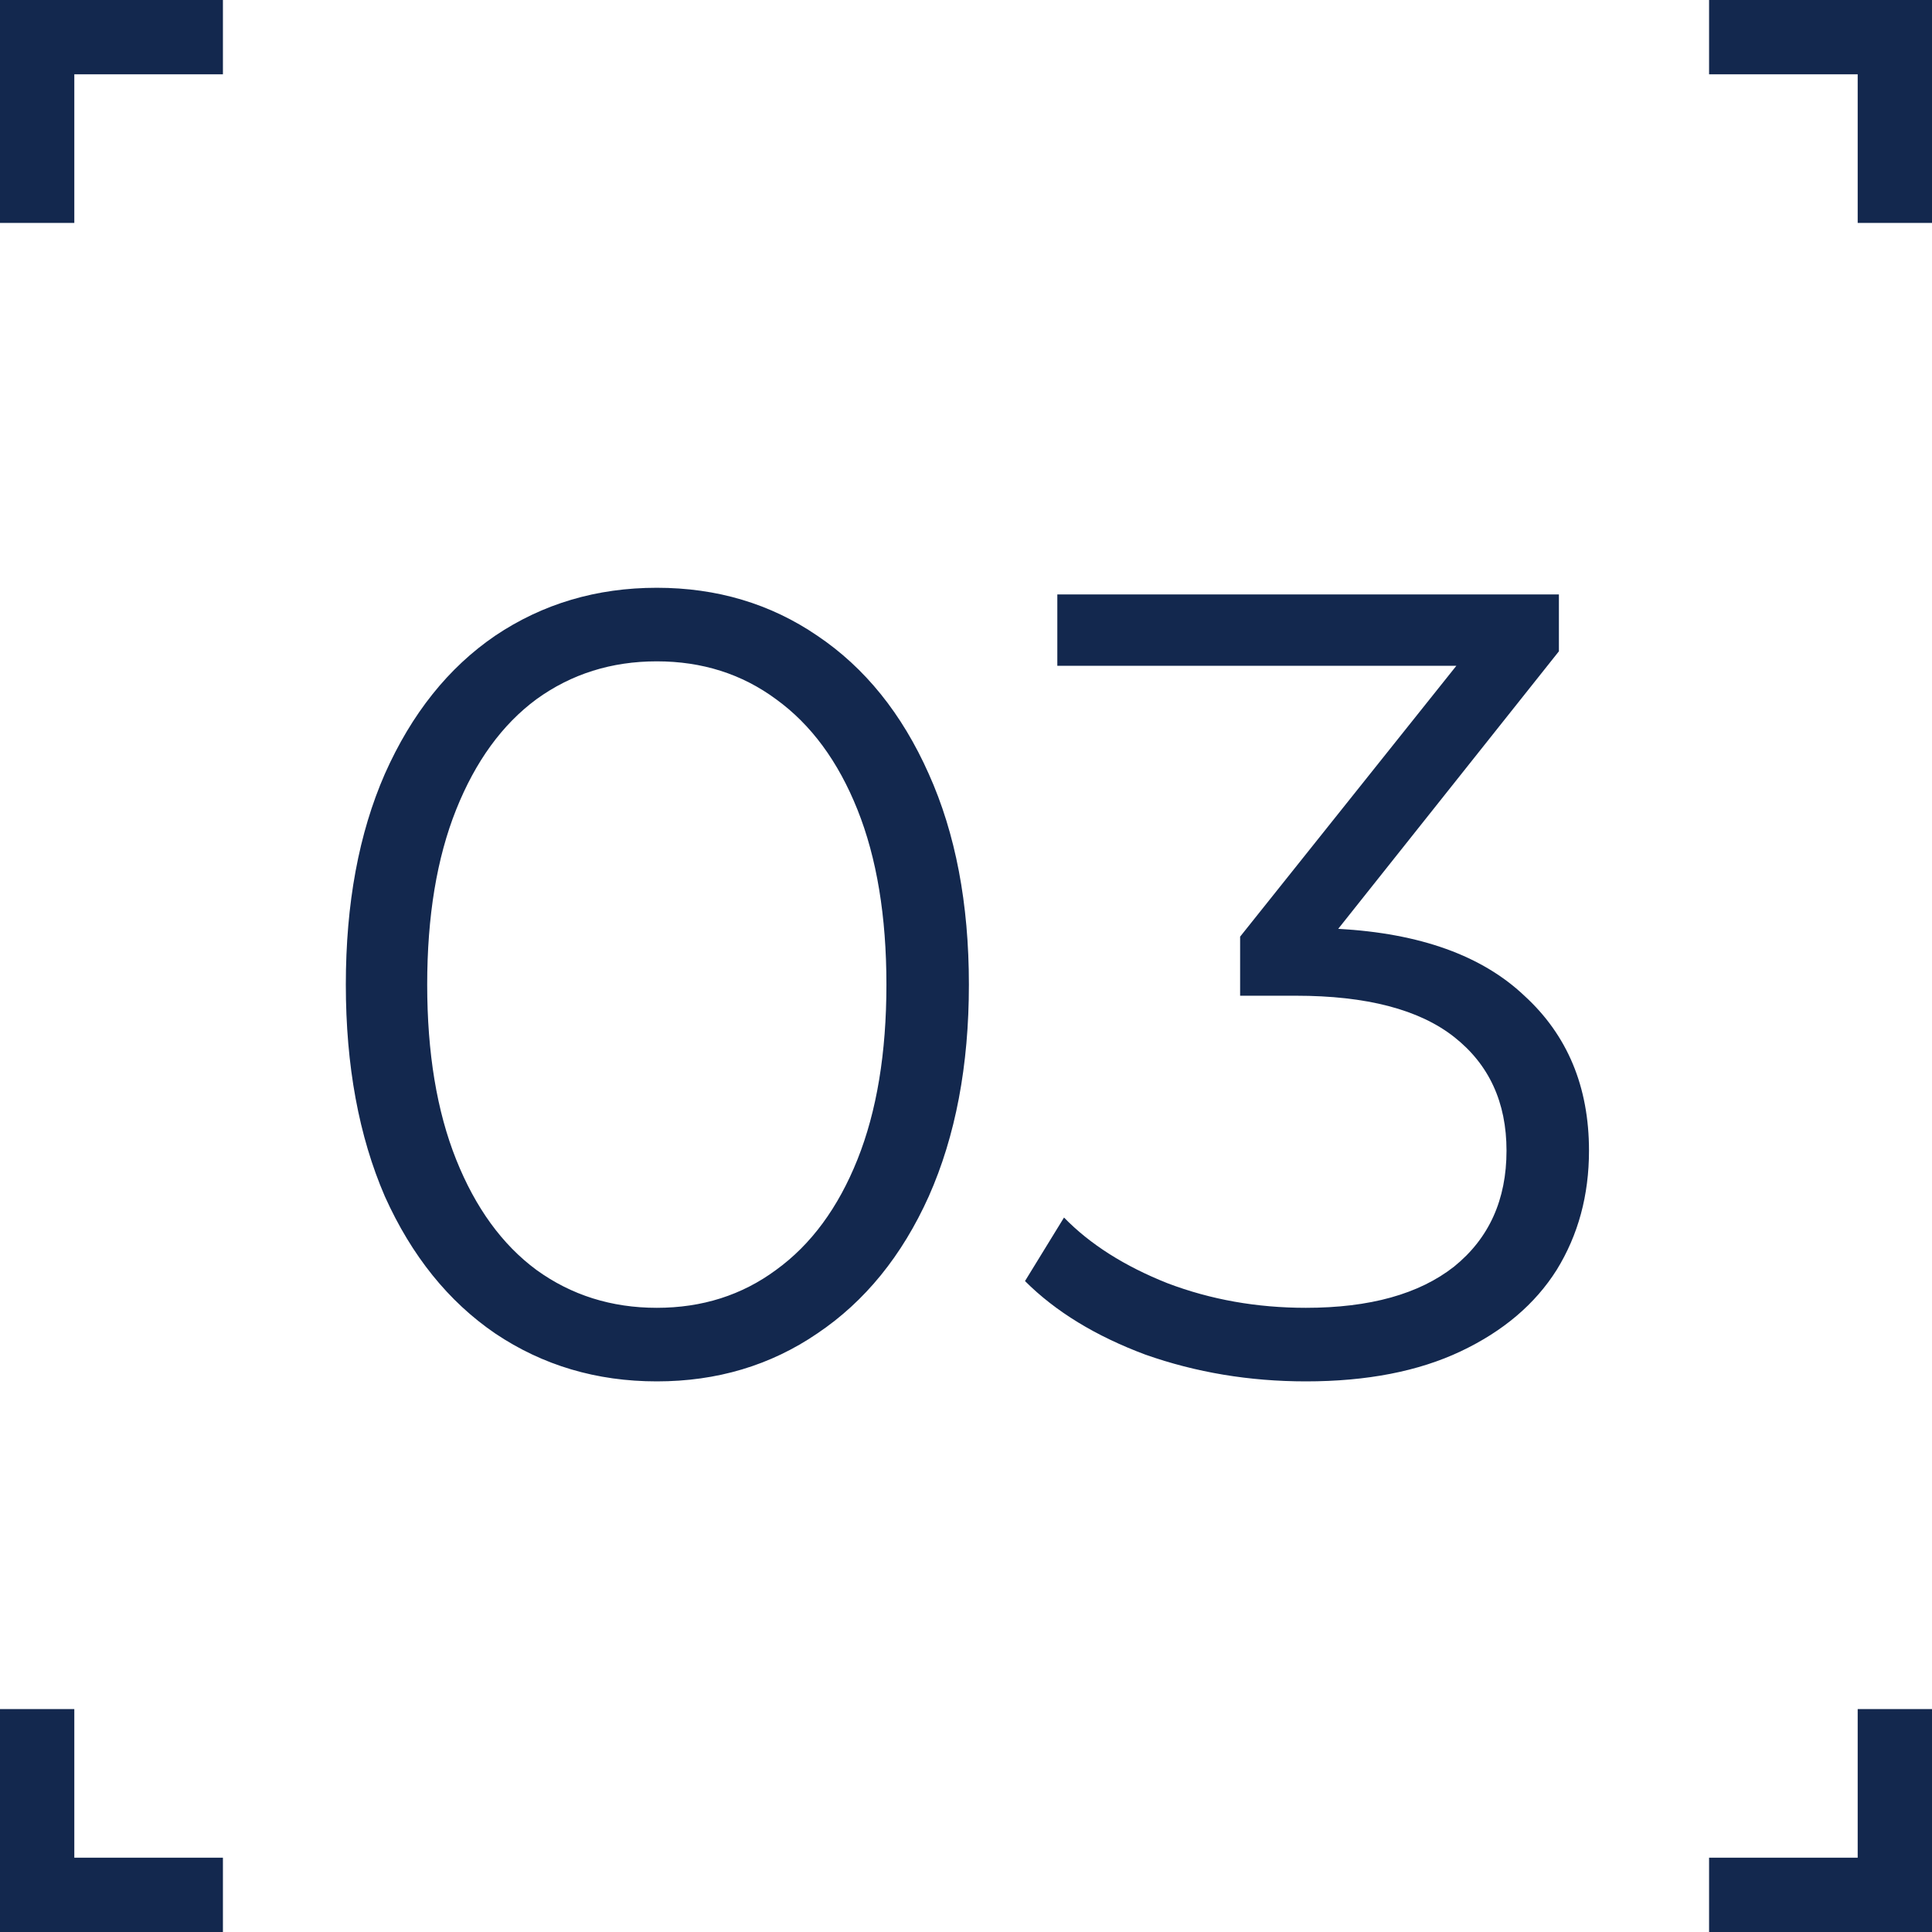 <?xml version="1.0" encoding="UTF-8"?> <svg xmlns="http://www.w3.org/2000/svg" width="52" height="52" viewBox="0 0 52 52" fill="none"><g clip-path="url(#clip0_2591_22)"><path d="M1 6V1H6" stroke="#13284E" stroke-width="2"></path><path d="M1 46V51H6" stroke="#13284E" stroke-width="2"></path><path d="M51 6V1H46" stroke="#13284E" stroke-width="2"></path><path d="M51 46V51H46" stroke="#13284E" stroke-width="2"></path><path d="M17.678 37.18C16.058 37.18 14.608 36.75 13.328 35.89C12.068 35.03 11.078 33.8 10.358 32.2C9.658 30.58 9.308 28.68 9.308 26.5C9.308 24.32 9.658 22.43 10.358 20.83C11.078 19.21 12.068 17.97 13.328 17.11C14.608 16.25 16.058 15.82 17.678 15.82C19.298 15.82 20.738 16.25 21.998 17.11C23.278 17.97 24.278 19.21 24.998 20.83C25.718 22.43 26.078 24.32 26.078 26.5C26.078 28.68 25.718 30.58 24.998 32.2C24.278 33.8 23.278 35.03 21.998 35.89C20.738 36.75 19.298 37.18 17.678 37.18ZM17.678 35.2C18.898 35.2 19.968 34.86 20.888 34.18C21.828 33.5 22.558 32.51 23.078 31.21C23.598 29.91 23.858 28.34 23.858 26.5C23.858 24.66 23.598 23.09 23.078 21.79C22.558 20.49 21.828 19.5 20.888 18.82C19.968 18.14 18.898 17.8 17.678 17.8C16.458 17.8 15.378 18.14 14.438 18.82C13.518 19.5 12.798 20.49 12.278 21.79C11.758 23.09 11.498 24.66 11.498 26.5C11.498 28.34 11.758 29.91 12.278 31.21C12.798 32.51 13.518 33.5 14.438 34.18C15.378 34.86 16.458 35.2 17.678 35.2ZM36.018 25C38.218 25.12 39.888 25.72 41.028 26.8C42.188 27.86 42.768 29.25 42.768 30.97C42.768 32.17 42.478 33.24 41.898 34.18C41.318 35.1 40.458 35.83 39.318 36.37C38.178 36.91 36.788 37.18 35.148 37.18C33.628 37.18 32.188 36.94 30.828 36.46C29.488 35.96 28.408 35.3 27.588 34.48L28.638 32.77C29.338 33.49 30.268 34.08 31.428 34.54C32.588 34.98 33.828 35.2 35.148 35.2C36.868 35.2 38.198 34.83 39.138 34.09C40.078 33.33 40.548 32.29 40.548 30.97C40.548 29.67 40.078 28.65 39.138 27.91C38.198 27.17 36.778 26.8 34.878 26.8H33.378V25.21L39.198 17.92H28.458V16H41.958V17.53L36.018 25Z" fill="#13284E"></path></g><defs><clipPath id="clip0_2591_22"><rect width="52" height="52" fill="white"></rect></clipPath></defs></svg> 